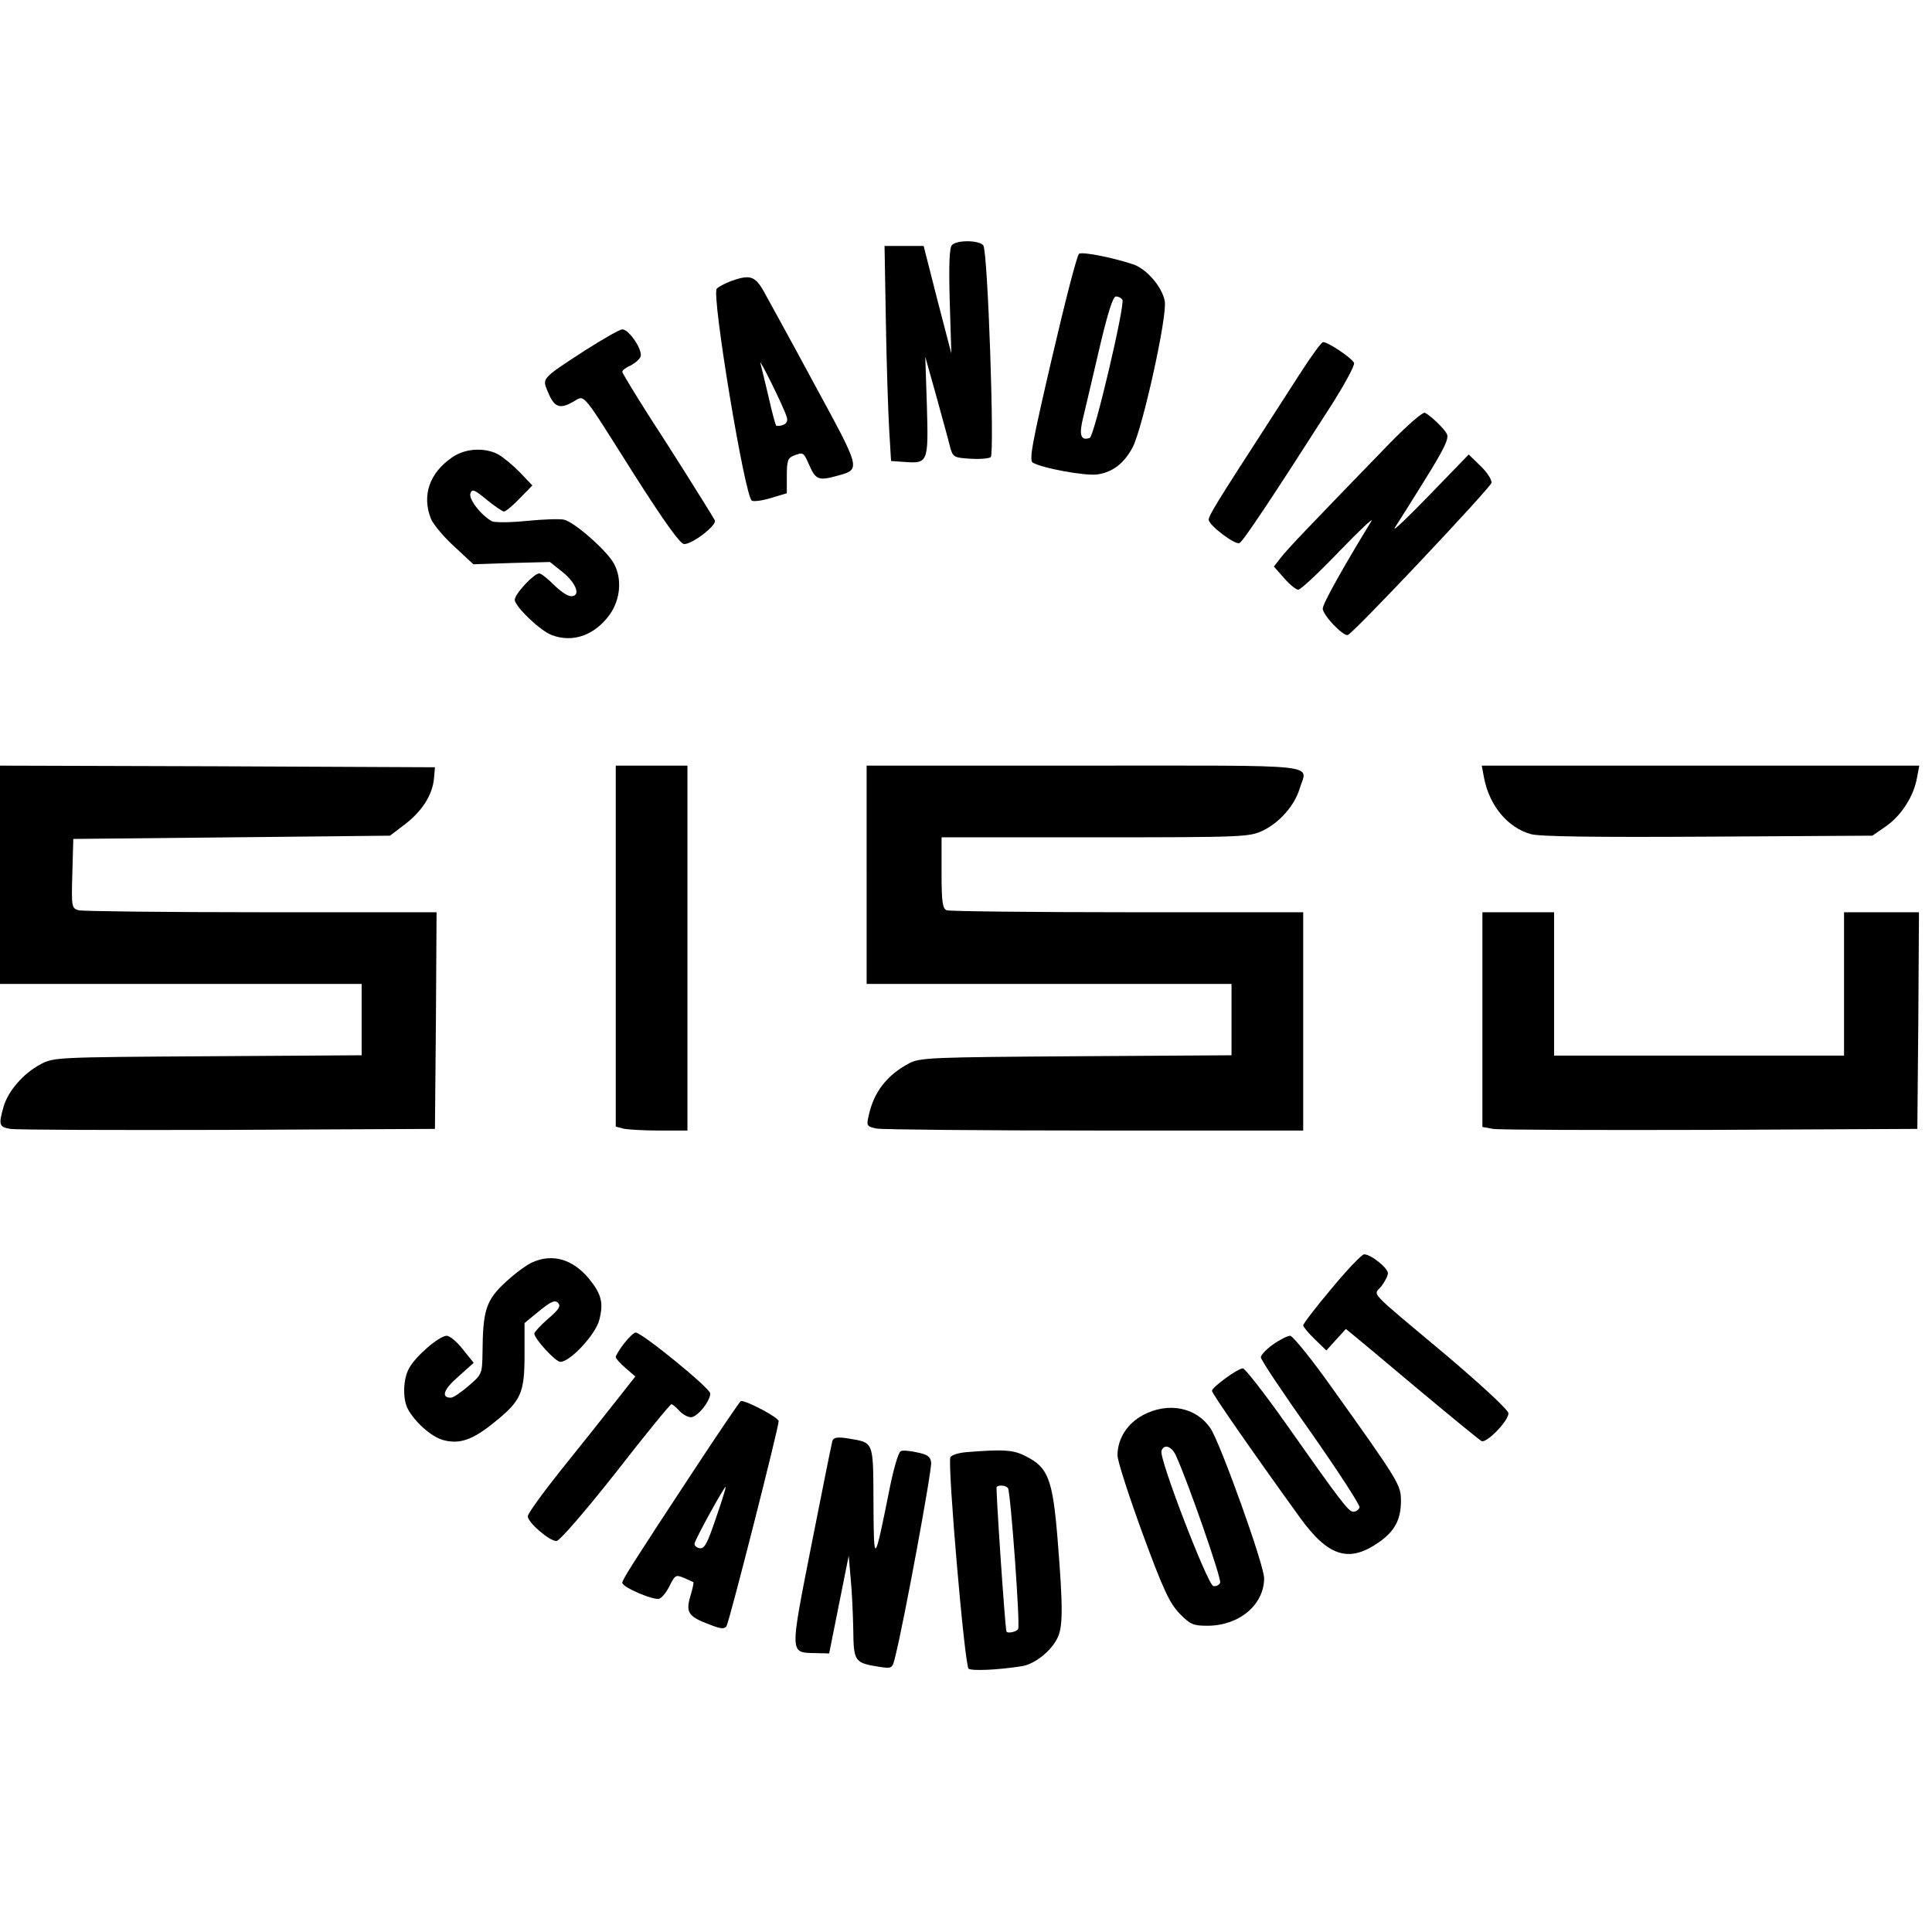 <?xml version="1.0" standalone="no"?>
<!DOCTYPE svg PUBLIC "-//W3C//DTD SVG 20010904//EN"
 "http://www.w3.org/TR/2001/REC-SVG-20010904/DTD/svg10.dtd">
<svg version="1.0" xmlns="http://www.w3.org/2000/svg"
 width="593pt" height="593pt" viewBox="0 0 593 593"
 preserveAspectRatio="xMidYMid meet">
<g transform="translate(0,593) scale(0.1,-0.1)"
fill="#000000" stroke="none">
<path d="M2922 5178 c-8 -8 -10 -57 -7 -172 l5 -161 -43 165 -42 165 -60 0
-60 0 4 -230 c2 -126 7 -275 10 -330 l6 -100 43 -3 c70 -5 72 -1 67 171 l-5
152 35 -125 c19 -69 38 -138 42 -155 8 -28 12 -30 62 -33 30 -2 58 1 62 5 12
12 -9 634 -23 650 -13 16 -80 17 -96 1z"/>
<path d="M3312 5151 c-6 -3 -43 -147 -83 -319 -61 -262 -71 -315 -59 -322 28
-17 164 -42 199 -36 47 7 81 34 107 82 30 55 108 406 99 450 -8 44 -57 100
-98 113 -64 21 -155 39 -165 32z m133 -141 c9 -14 -86 -418 -100 -424 -28 -10
-34 9 -20 64 7 30 30 126 50 213 25 106 41 157 50 157 8 0 16 -4 20 -10z"/>
<path d="M2243 5067 c-18 -7 -37 -17 -43 -23 -17 -17 87 -644 108 -651 8 -3
35 1 60 9 l47 14 0 54 c0 44 3 54 20 61 31 12 31 12 50 -31 19 -43 29 -46 86
-30 72 20 72 17 -72 282 -72 134 -143 262 -156 286 -26 45 -42 50 -100 29z
m171 -415 c5 -13 1 -22 -10 -26 -9 -4 -19 -4 -22 -2 -2 3 -13 42 -23 88 -11
46 -22 92 -25 103 -6 22 71 -133 80 -163z"/>
<path d="M1795 4854 c-131 -85 -131 -85 -115 -123 20 -50 36 -58 76 -36 42 22
20 48 194 -227 90 -141 138 -208 150 -208 26 0 102 59 94 73 -17 30 -132 213
-205 325 -43 68 -79 127 -79 131 0 4 11 13 25 19 14 7 28 19 31 27 8 20 -36
85 -56 84 -8 0 -60 -30 -115 -65z"/>
<path d="M3990 4783 c-35 -54 -82 -127 -105 -163 -145 -224 -175 -272 -175
-285 0 -17 79 -77 94 -72 10 3 96 132 281 421 42 66 74 125 71 132 -5 14 -79
64 -95 64 -5 0 -37 -44 -71 -97z"/>
<path d="M4268 4572 c-257 -265 -318 -329 -337 -354 l-21 -27 31 -35 c17 -20
37 -36 44 -36 7 0 64 53 126 118 62 64 106 106 98 92 -88 -144 -149 -253 -149
-268 0 -20 63 -86 77 -81 20 8 438 452 441 467 1 10 -14 33 -34 52 l-36 35
-121 -125 c-67 -69 -114 -114 -106 -100 9 14 51 80 93 148 59 95 74 126 67
140 -9 17 -47 54 -67 65 -6 4 -53 -37 -106 -91z"/>
<path d="M1389 4527 c-71 -48 -95 -118 -66 -190 8 -18 40 -56 72 -85 l58 -54
118 4 117 3 39 -31 c43 -35 56 -74 26 -74 -11 0 -34 16 -53 35 -19 19 -39 35
-45 35 -16 0 -75 -63 -75 -81 0 -20 78 -95 113 -108 65 -25 132 -1 178 62 33
46 39 109 14 156 -20 39 -122 129 -154 136 -14 3 -66 1 -116 -4 -49 -5 -97 -5
-105 -1 -33 18 -73 69 -66 86 5 14 13 11 50 -20 25 -20 48 -36 53 -36 5 0 27
18 48 40 l39 40 -39 41 c-22 22 -52 47 -67 55 -41 21 -100 18 -139 -9z"/>
<path d="M0 3245 l0 -335 555 0 555 0 0 -110 0 -109 -472 -3 c-465 -3 -474 -3
-514 -25 -53 -28 -100 -83 -113 -130 -16 -56 -14 -62 21 -68 18 -3 319 -4 668
-3 l635 3 3 333 2 332 -537 0 c-296 0 -548 3 -561 6 -22 6 -23 9 -20 113 l3
106 486 5 486 5 46 35 c52 40 84 89 89 140 l3 35 -667 3 -668 2 0 -335z"/>
<path d="M1890 3026 l0 -554 23 -6 c12 -3 61 -6 110 -6 l87 0 0 560 0 560
-110 0 -110 0 0 -554z"/>
<path d="M2660 3245 l0 -335 560 0 560 0 0 -110 0 -109 -477 -3 c-444 -3 -480
-4 -513 -22 -68 -36 -109 -89 -124 -162 -7 -29 -5 -32 25 -38 17 -3 319 -6
670 -6 l639 0 0 335 0 335 -539 0 c-297 0 -546 3 -555 6 -13 5 -16 25 -16 115
l0 109 472 0 c458 0 473 1 515 21 51 25 96 76 112 128 23 78 89 71 -659 71
l-670 0 0 -335z"/>
<path d="M4555 3543 c16 -85 72 -153 143 -173 25 -8 201 -10 543 -8 l506 3 42
29 c47 33 85 92 95 149 l7 37 -672 0 -671 0 7 -37z"/>
<path d="M4550 2800 l0 -329 33 -6 c17 -3 318 -4 667 -3 l635 3 3 333 2 332
-115 0 -115 0 0 -220 0 -220 -445 0 -445 0 0 220 0 220 -110 0 -110 0 0 -330z"/>
<path d="M4087 1975 c-48 -57 -87 -108 -87 -113 0 -4 16 -24 36 -43 l35 -34
30 33 30 33 28 -23 c16 -13 107 -89 202 -169 96 -80 179 -148 186 -152 14 -9
83 61 83 85 0 10 -80 84 -187 175 -253 212 -227 185 -203 215 11 15 20 32 20
40 0 16 -52 58 -73 58 -7 0 -52 -47 -100 -105z"/>
<path d="M1635 2056 c-17 -7 -55 -35 -84 -62 -59 -55 -69 -85 -70 -216 -1 -65
-2 -67 -43 -102 -23 -20 -47 -36 -54 -36 -31 0 -23 25 22 64 l48 43 -33 41
c-18 23 -40 42 -50 42 -23 0 -98 -65 -116 -101 -18 -33 -19 -92 -4 -122 21
-41 73 -87 109 -97 51 -14 92 1 158 55 82 66 92 90 92 207 l0 97 45 37 c36 29
48 35 58 25 9 -10 3 -20 -31 -49 -23 -20 -42 -41 -42 -45 0 -16 65 -87 80 -87
30 0 107 83 119 127 14 53 8 80 -31 128 -50 60 -111 78 -173 51z"/>
<path d="M1916 1807 c-15 -19 -26 -38 -26 -42 0 -5 14 -20 30 -34 l30 -26 -67
-85 c-37 -47 -111 -140 -165 -207 -54 -68 -98 -129 -98 -137 0 -19 66 -76 88
-76 10 1 84 86 182 210 90 116 167 210 171 210 3 0 14 -9 24 -20 10 -11 26
-20 36 -20 19 0 59 49 59 73 0 16 -210 187 -229 187 -5 0 -21 -15 -35 -33z"/>
<path d="M3907 1803 c-20 -14 -37 -32 -37 -39 0 -8 69 -111 154 -231 84 -120
151 -223 149 -230 -3 -7 -11 -13 -19 -13 -15 0 -37 29 -209 273 -65 92 -124
167 -130 167 -16 0 -95 -58 -95 -69 0 -8 115 -174 270 -389 87 -120 150 -140
242 -76 49 34 68 70 68 127 0 49 -5 58 -210 345 -63 89 -122 162 -130 162 -8
0 -32 -12 -53 -27z"/>
<path d="M2127 1413 c-185 -281 -217 -332 -217 -341 0 -14 97 -55 114 -49 9 4
23 22 32 41 16 32 19 33 43 23 14 -6 27 -12 29 -13 2 -1 -2 -20 -9 -43 -15
-50 -6 -63 58 -87 36 -14 46 -15 53 -5 9 15 160 609 160 629 0 11 -96 62 -116
62 -2 0 -69 -98 -147 -217z m70 -144 c-26 -77 -35 -94 -50 -91 -10 2 -17 9
-15 15 4 17 92 176 95 173 2 -1 -12 -45 -30 -97z"/>
<path d="M3509 1587 c-49 -26 -79 -73 -79 -124 0 -17 35 -125 77 -240 64 -174
83 -214 114 -246 32 -33 42 -37 85 -37 97 0 174 64 174 146 0 41 -133 411
-164 459 -43 65 -129 83 -207 42z m100 -124 c37 -80 141 -379 136 -391 -3 -7
-12 -12 -21 -10 -17 3 -168 394 -159 415 8 22 31 14 44 -14z"/>
<path d="M2555 1508 c-2 -7 -31 -150 -64 -318 -67 -341 -68 -332 11 -334 l43
-1 30 150 30 150 6 -70 c4 -39 7 -109 8 -157 1 -98 4 -102 79 -114 40 -6 41
-6 50 32 27 107 113 574 110 595 -2 18 -12 25 -43 31 -21 5 -44 7 -50 4 -7 -2
-22 -53 -34 -113 -48 -239 -49 -239 -50 -46 -1 193 2 184 -78 198 -32 5 -44 3
-48 -7z"/>
<path d="M2968 1473 c-25 -2 -48 -9 -51 -16 -9 -25 44 -641 56 -649 11 -7 89
-4 164 8 38 6 88 45 108 85 18 34 18 95 1 306 -15 183 -29 219 -97 253 -38 20
-67 22 -181 13z m126 -111 c8 -14 38 -421 31 -432 -5 -9 -34 -15 -36 -7 -5 22
-33 439 -30 443 7 7 29 5 35 -4z"/>
</g>
</svg>
